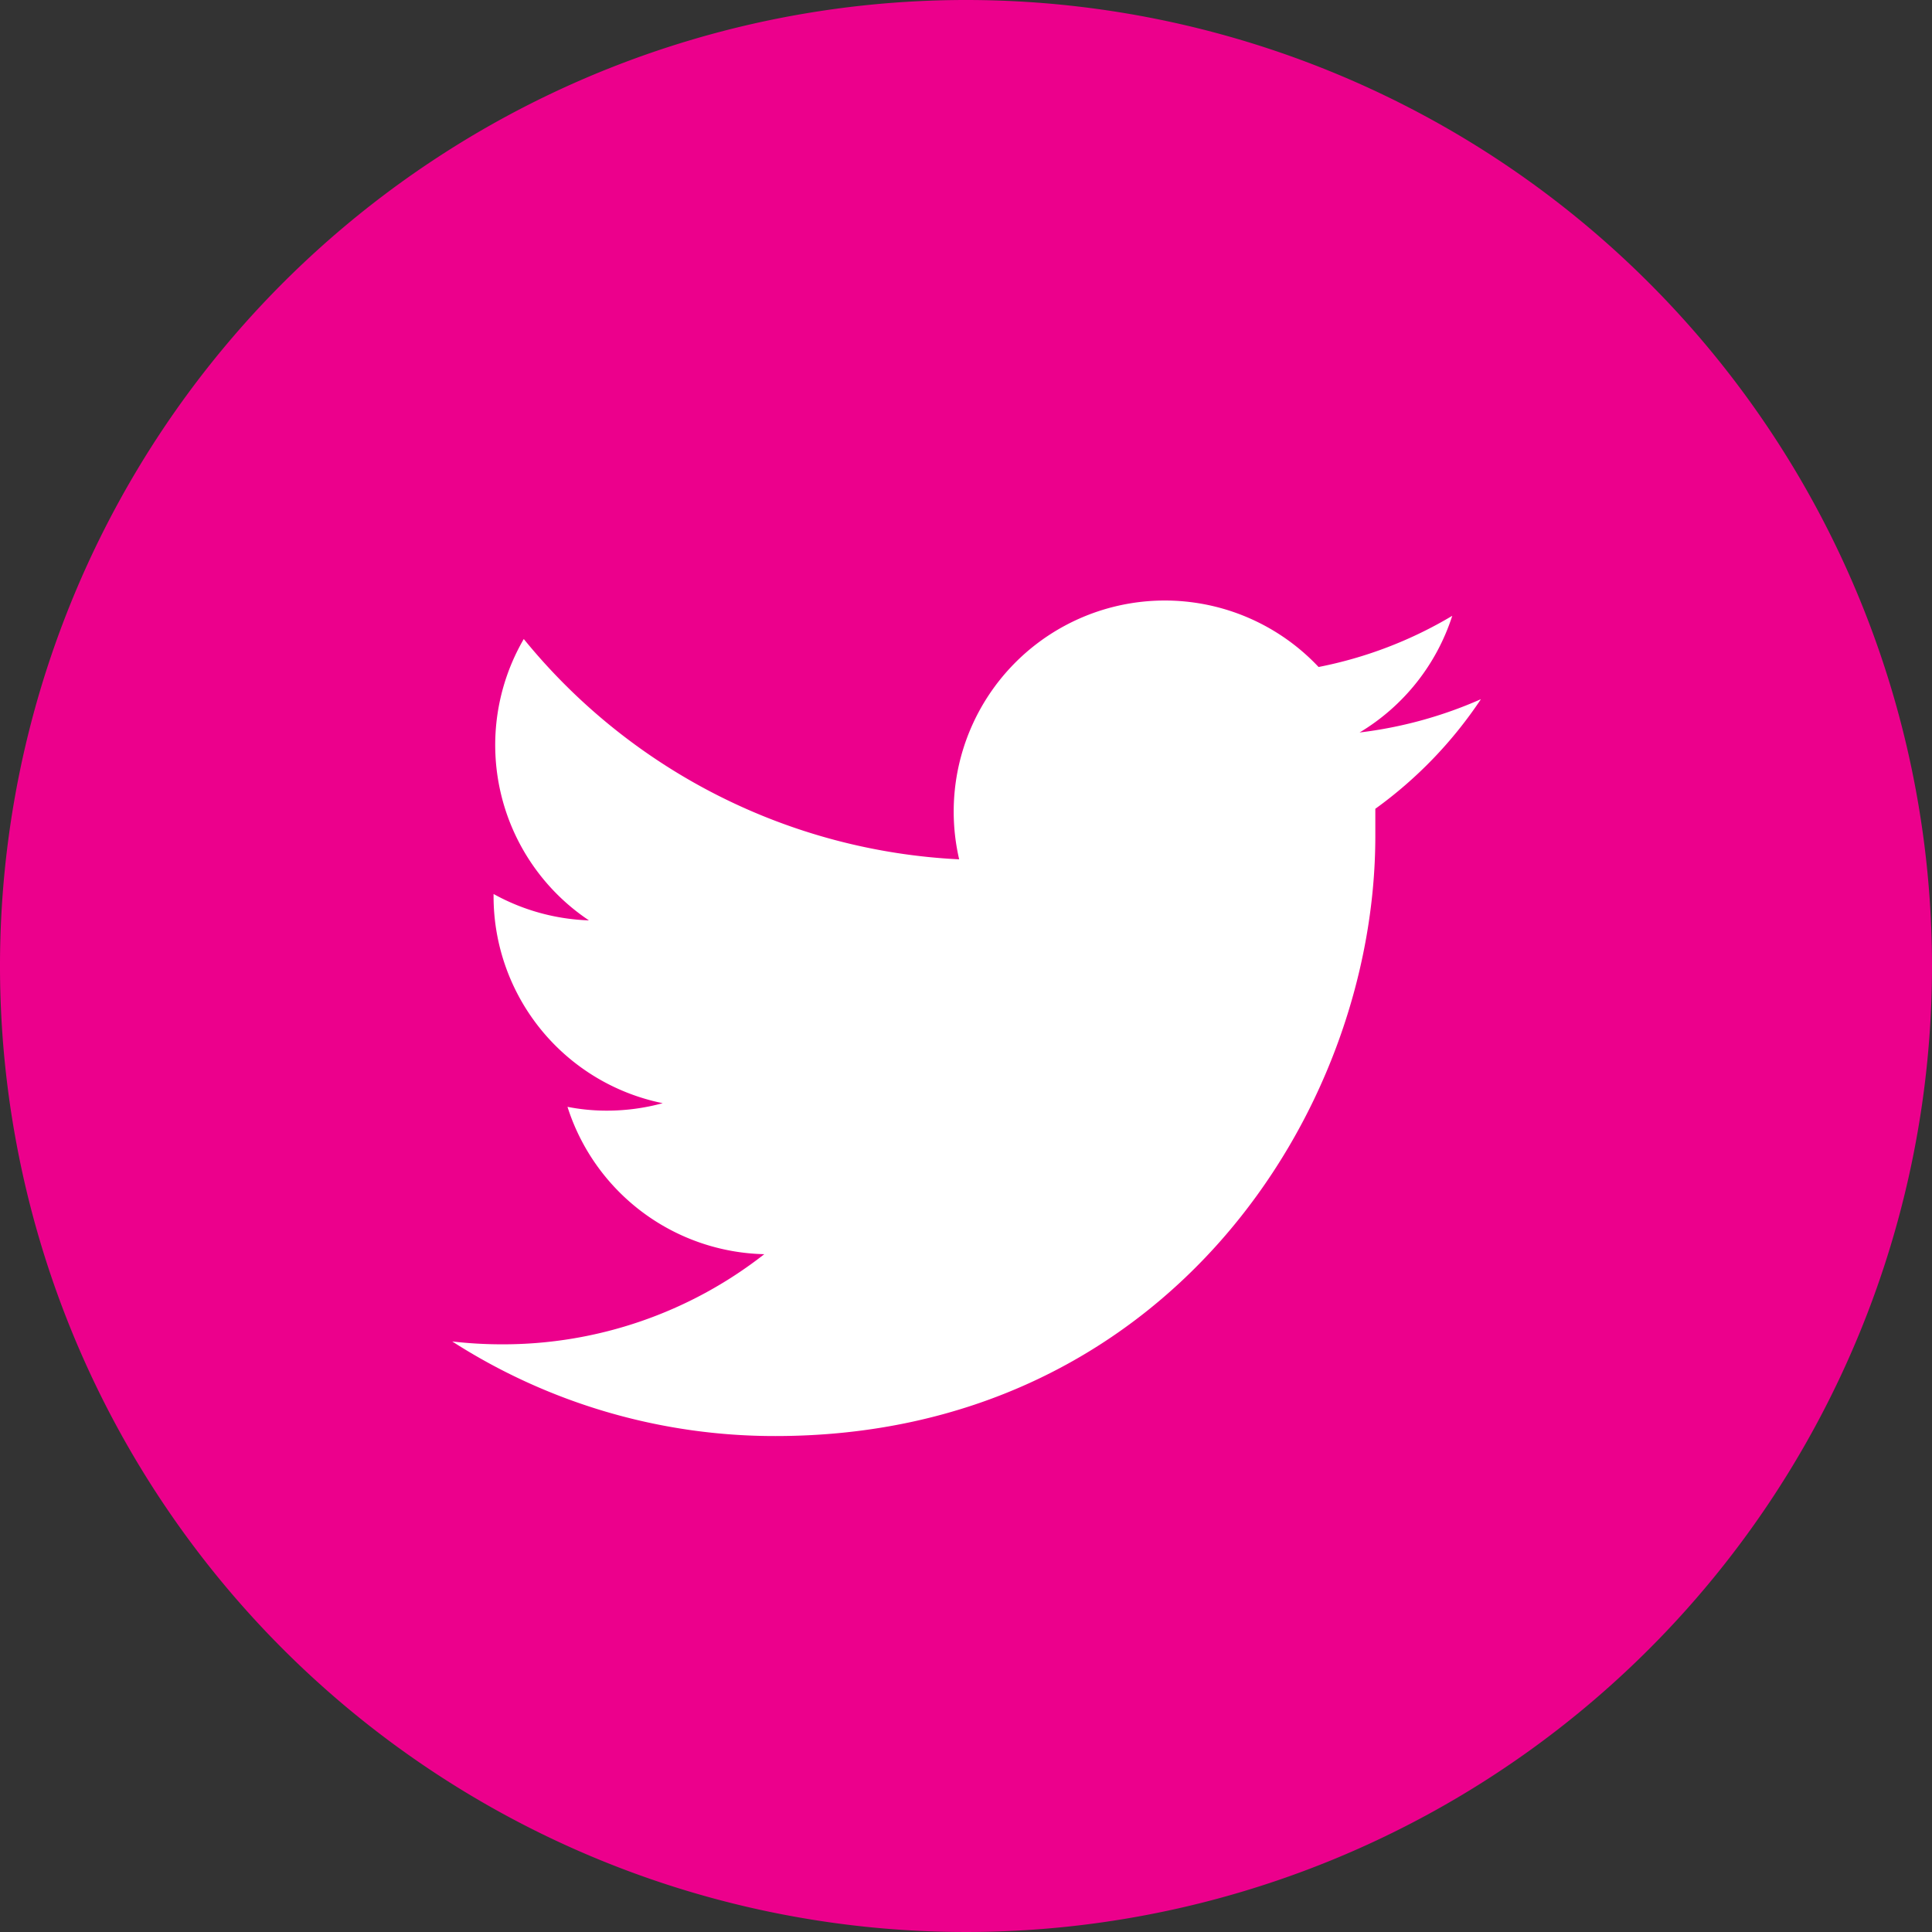 <svg id="Layer_1" data-name="Layer 1" xmlns="http://www.w3.org/2000/svg" viewBox="0 0 121.54 121.54"><rect x="0" y="0" width="121.54" height="121.54" fill="#333333" stroke="none"/><defs><style>.cls-1{fill:#ec008c;}.cls-2{fill:#fff;}</style></defs><title>Vedia_Twitter_Pink</title><path class="cls-1" d="M205.39,143.87A60.77,60.77,0,1,1,144.62,83.1a60.77,60.77,0,0,1,60.77,60.77" transform="translate(-83.85 -83.1)"/><path class="cls-2" d="M177,127.09a26.71,26.71,0,0,1-7.62,2.09,13.31,13.31,0,0,0,5.83-7.34,26.27,26.27,0,0,1-8.41,3.22,13.28,13.28,0,0,0-22.61,12.1A37.69,37.69,0,0,1,116.8,123.3,13.27,13.27,0,0,0,120.9,141a13.3,13.3,0,0,1-6-1.66v.16a13.28,13.28,0,0,0,10.64,13,13.38,13.38,0,0,1-3.5.47,12.82,12.82,0,0,1-2.49-.24A13.31,13.31,0,0,0,131.93,162a26.66,26.66,0,0,1-16.48,5.67,27.2,27.2,0,0,1-3.15-.18,37.53,37.53,0,0,0,20.33,5.95c24.4,0,37.74-20.2,37.74-37.74,0-.57,0-1.14,0-1.72a26.83,26.83,0,0,0,6.62-6.86" transform="translate(-83.85 -83.1)"/></svg>